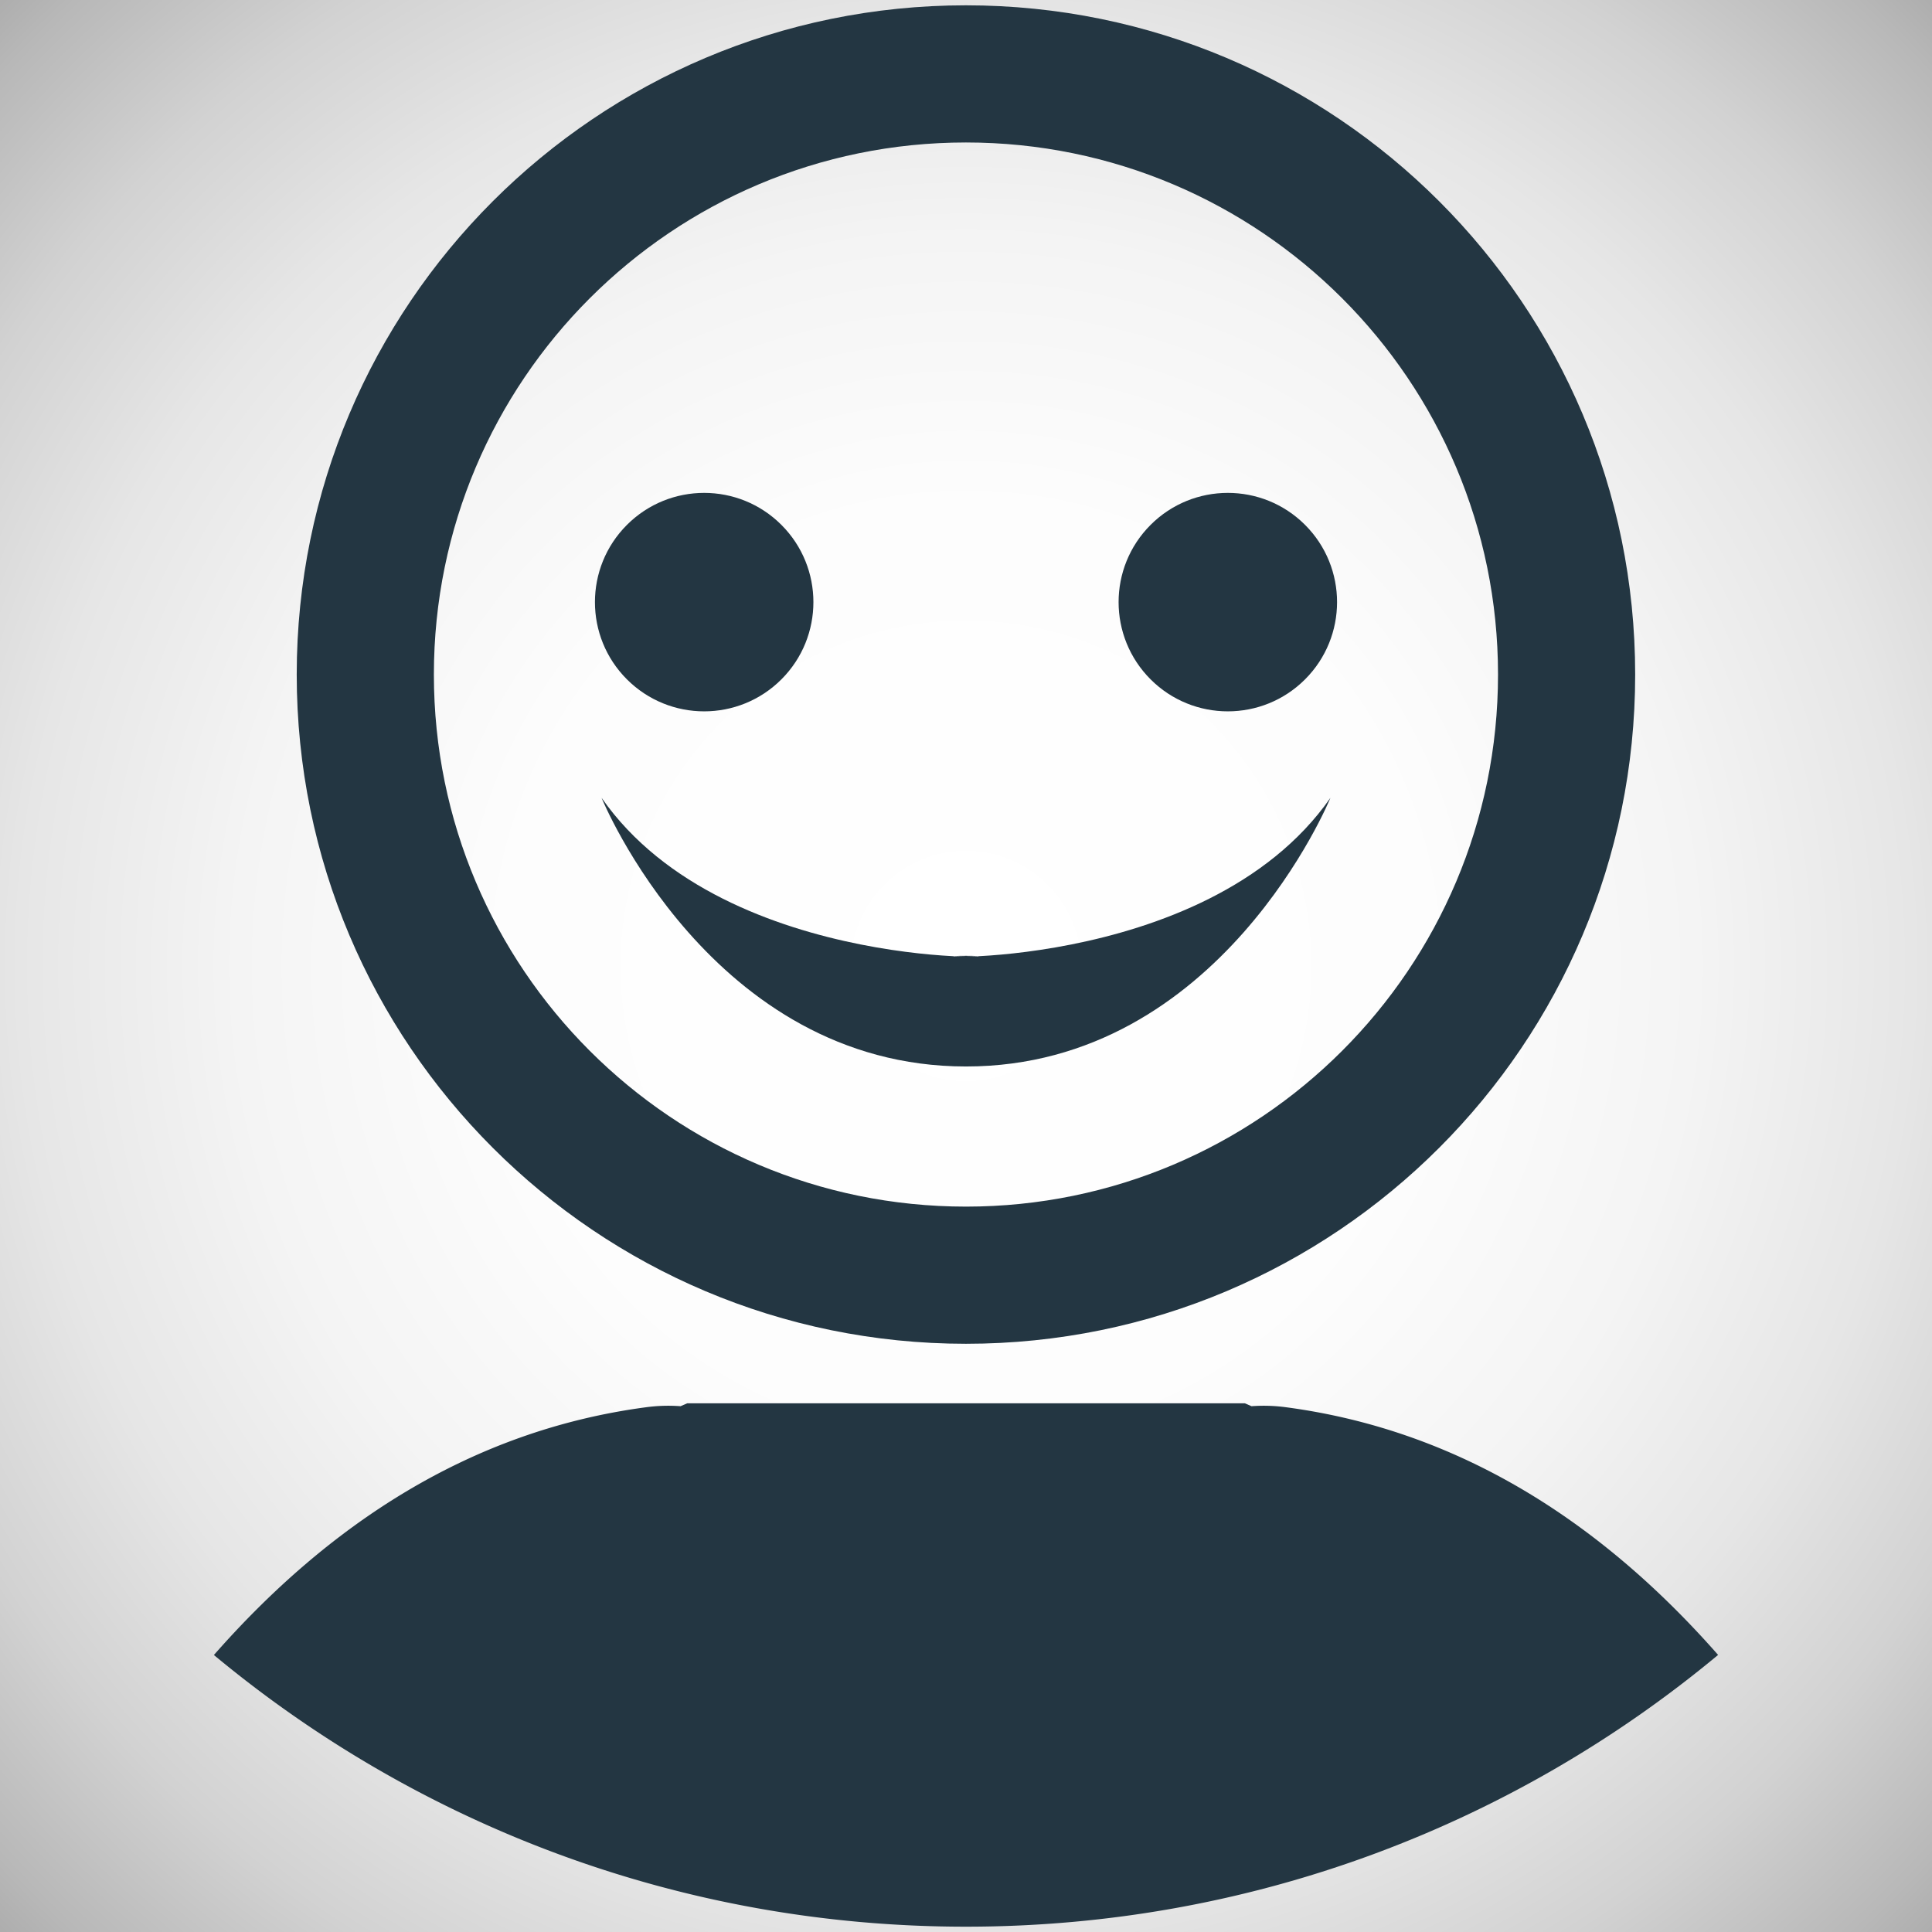 <svg id="af783181-40bc-46fe-b1fe-8dc2b3114186" data-name="—ÎÓÈ_1" xmlns="http://www.w3.org/2000/svg" xmlns:xlink="http://www.w3.org/1999/xlink" viewBox="0 0 1400 1400"><rect x="0" y="0" width="1400" height="1400" fill="#808080" stroke="none"/><defs><style>.e3caca07-4825-40f0-8e4c-986124030b15{fill:url(#aa71b84c-8a20-49a8-8cf6-2fc26e52f2aa);}.f948f61e-9373-46e7-8aa5-a1b54b30bd6e{fill:#233642;}</style><radialGradient id="aa71b84c-8a20-49a8-8cf6-2fc26e52f2aa" cx="700" cy="700" r="1420.405" gradientUnits="userSpaceOnUse"><stop offset="0" stop-color="#fff"/><stop offset="0.235" stop-color="#fdfdfd"/><stop offset="0.372" stop-color="#f4f4f4"/><stop offset="0.483" stop-color="#e6e6e6"/><stop offset="0.581" stop-color="#d2d2d2"/><stop offset="0.67" stop-color="#b8b8b8"/><stop offset="0.752" stop-color="#989898"/><stop offset="0.83" stop-color="#737373"/><stop offset="0.904" stop-color="#474747"/><stop offset="0.972" stop-color="#161616"/><stop offset="1"/></radialGradient></defs><rect class="e3caca07-4825-40f0-8e4c-986124030b15" width="1400" height="1400"/><circle class="f948f61e-9373-46e7-8aa5-a1b54b30bd6e" cx="889.73" cy="436.32" r="79.153" transform="translate(-47.929 756.929) rotate(-45)"/><circle class="f948f61e-9373-46e7-8aa5-a1b54b30bd6e" cx="510.27" cy="436.32" r="79.153" transform="translate(-159.07 488.611) rotate(-45)"/><path class="f948f61e-9373-46e7-8aa5-a1b54b30bd6e" d="M700,692.62c57.392,0-172.97,16.236-264.085-114.49,0,0,79.352,194.681,264.085,194.681S964.084,578.13,964.084,578.13C872.97,708.856,642.609,692.62,700,692.62Z"/><path class="f948f61e-9373-46e7-8aa5-a1b54b30bd6e" d="M932.15,1019.779a120.823,120.823,0,0,0-25.262-.794l-4.814-2.096H497.98l-4.81,2.096a120.786,120.786,0,0,0-25.262.794c-128.127,17.08-230.732,86-312.907,179.5,147.82,122.874,337.716,196.871,544.962,196.871,207.282,0,397.203-74.022,545.038-196.932C1162.836,1105.75,1060.248,1036.855,932.15,1019.779Z"/><path class="f948f61e-9373-46e7-8aa5-a1b54b30bd6e" d="M699.956,3.851c-267.79,0-484.94,217.096-484.94,484.95,0,267.868,217.149,484.954,484.94,484.954,267.931,0,484.954-217.086,484.954-484.954C1184.91,220.948,967.887,3.851,699.956,3.851Zm.007,870.51c-212.938,0-385.558-172.62-385.558-385.558,0-212.94,172.62-385.56,385.558-385.56s385.56,172.62,385.56,385.56C1085.523,701.741,912.901,874.361,699.963,874.361Z"/></svg>